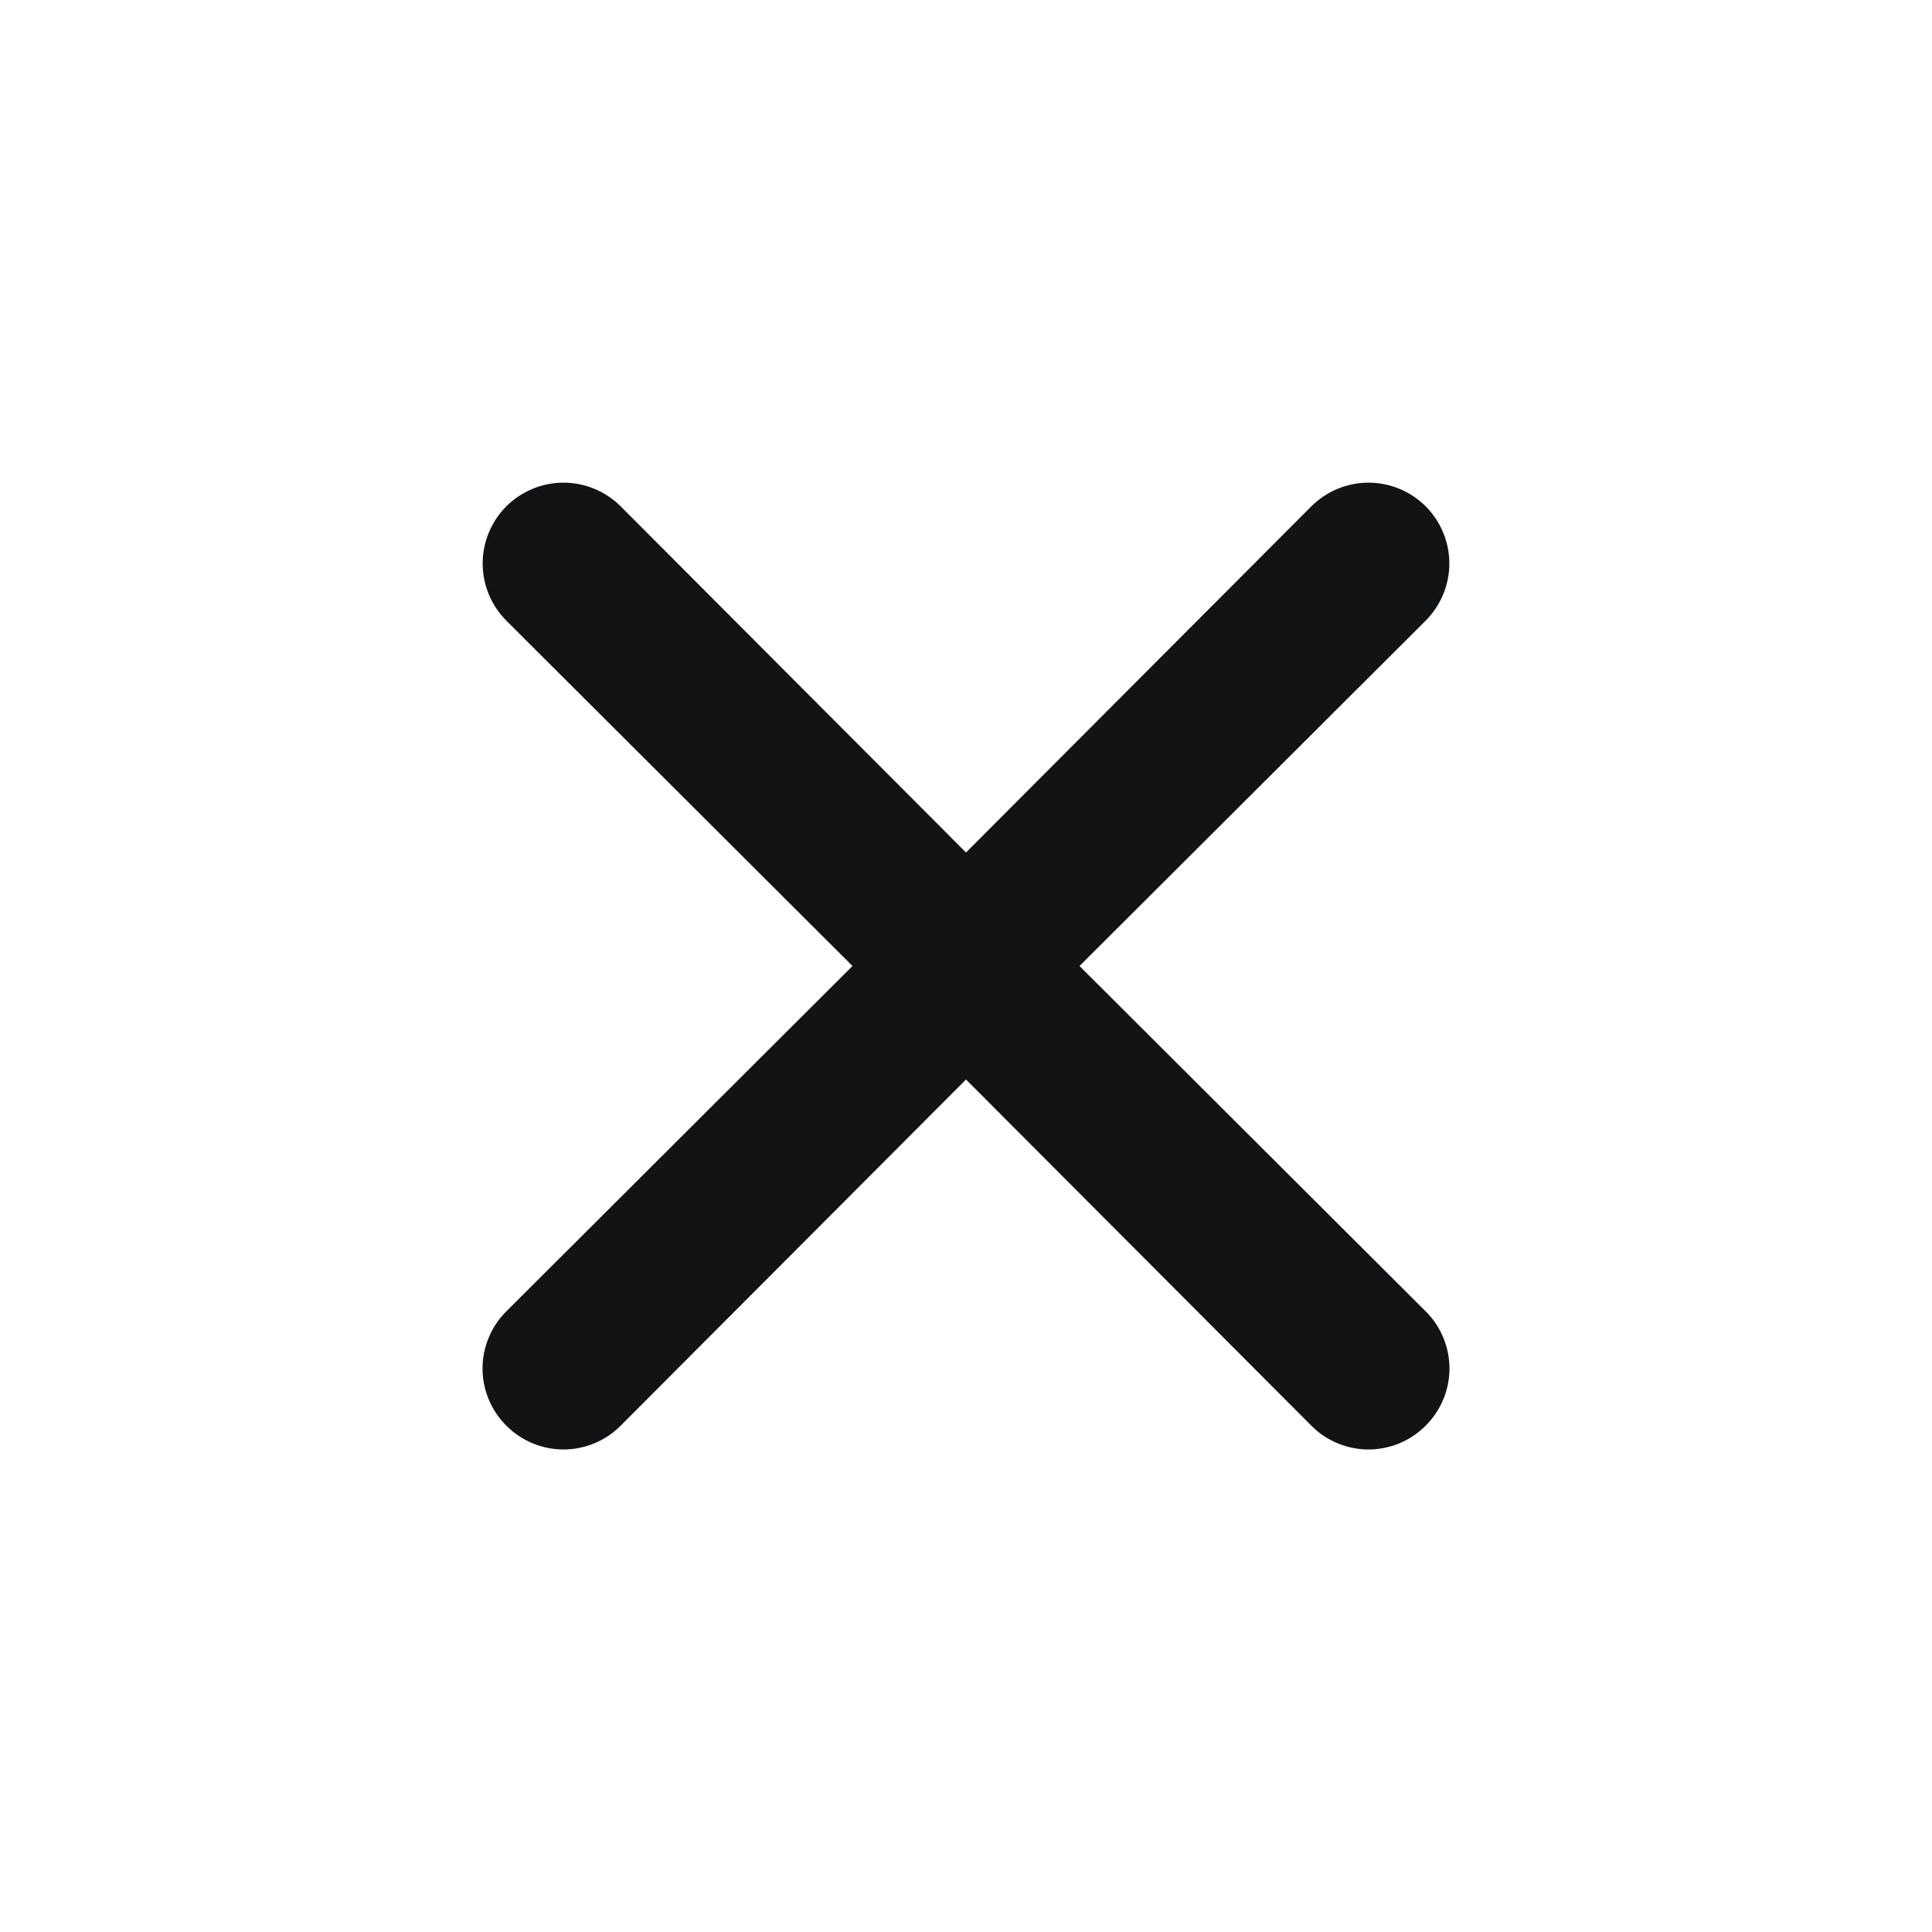 <svg width="28" height="28" viewBox="0 0 28 28" fill="none" xmlns="http://www.w3.org/2000/svg">
<path d="M15.645 14L20.662 8.995C20.881 8.775 21.005 8.477 21.005 8.167C21.005 7.856 20.881 7.558 20.662 7.338C20.442 7.119 20.144 6.995 19.833 6.995C19.523 6.995 19.225 7.119 19.005 7.338L14 12.355L8.995 7.338C8.775 7.119 8.477 6.995 8.167 6.995C7.856 6.995 7.558 7.119 7.338 7.338C7.119 7.558 6.995 7.856 6.995 8.167C6.995 8.477 7.119 8.775 7.338 8.995L12.355 14L7.338 19.005C7.229 19.113 7.142 19.242 7.083 19.385C7.024 19.527 6.993 19.679 6.993 19.833C6.993 19.987 7.024 20.14 7.083 20.282C7.142 20.424 7.229 20.553 7.338 20.662C7.447 20.771 7.576 20.858 7.718 20.917C7.86 20.976 8.013 21.007 8.167 21.007C8.321 21.007 8.473 20.976 8.615 20.917C8.757 20.858 8.886 20.771 8.995 20.662L14 15.645L19.005 20.662C19.113 20.771 19.242 20.858 19.385 20.917C19.527 20.976 19.679 21.007 19.833 21.007C19.987 21.007 20.14 20.976 20.282 20.917C20.424 20.858 20.553 20.771 20.662 20.662C20.771 20.553 20.858 20.424 20.917 20.282C20.976 20.14 21.007 19.987 21.007 19.833C21.007 19.679 20.976 19.527 20.917 19.385C20.858 19.242 20.771 19.113 20.662 19.005L15.645 14Z" fill="#121314"/>
</svg>
